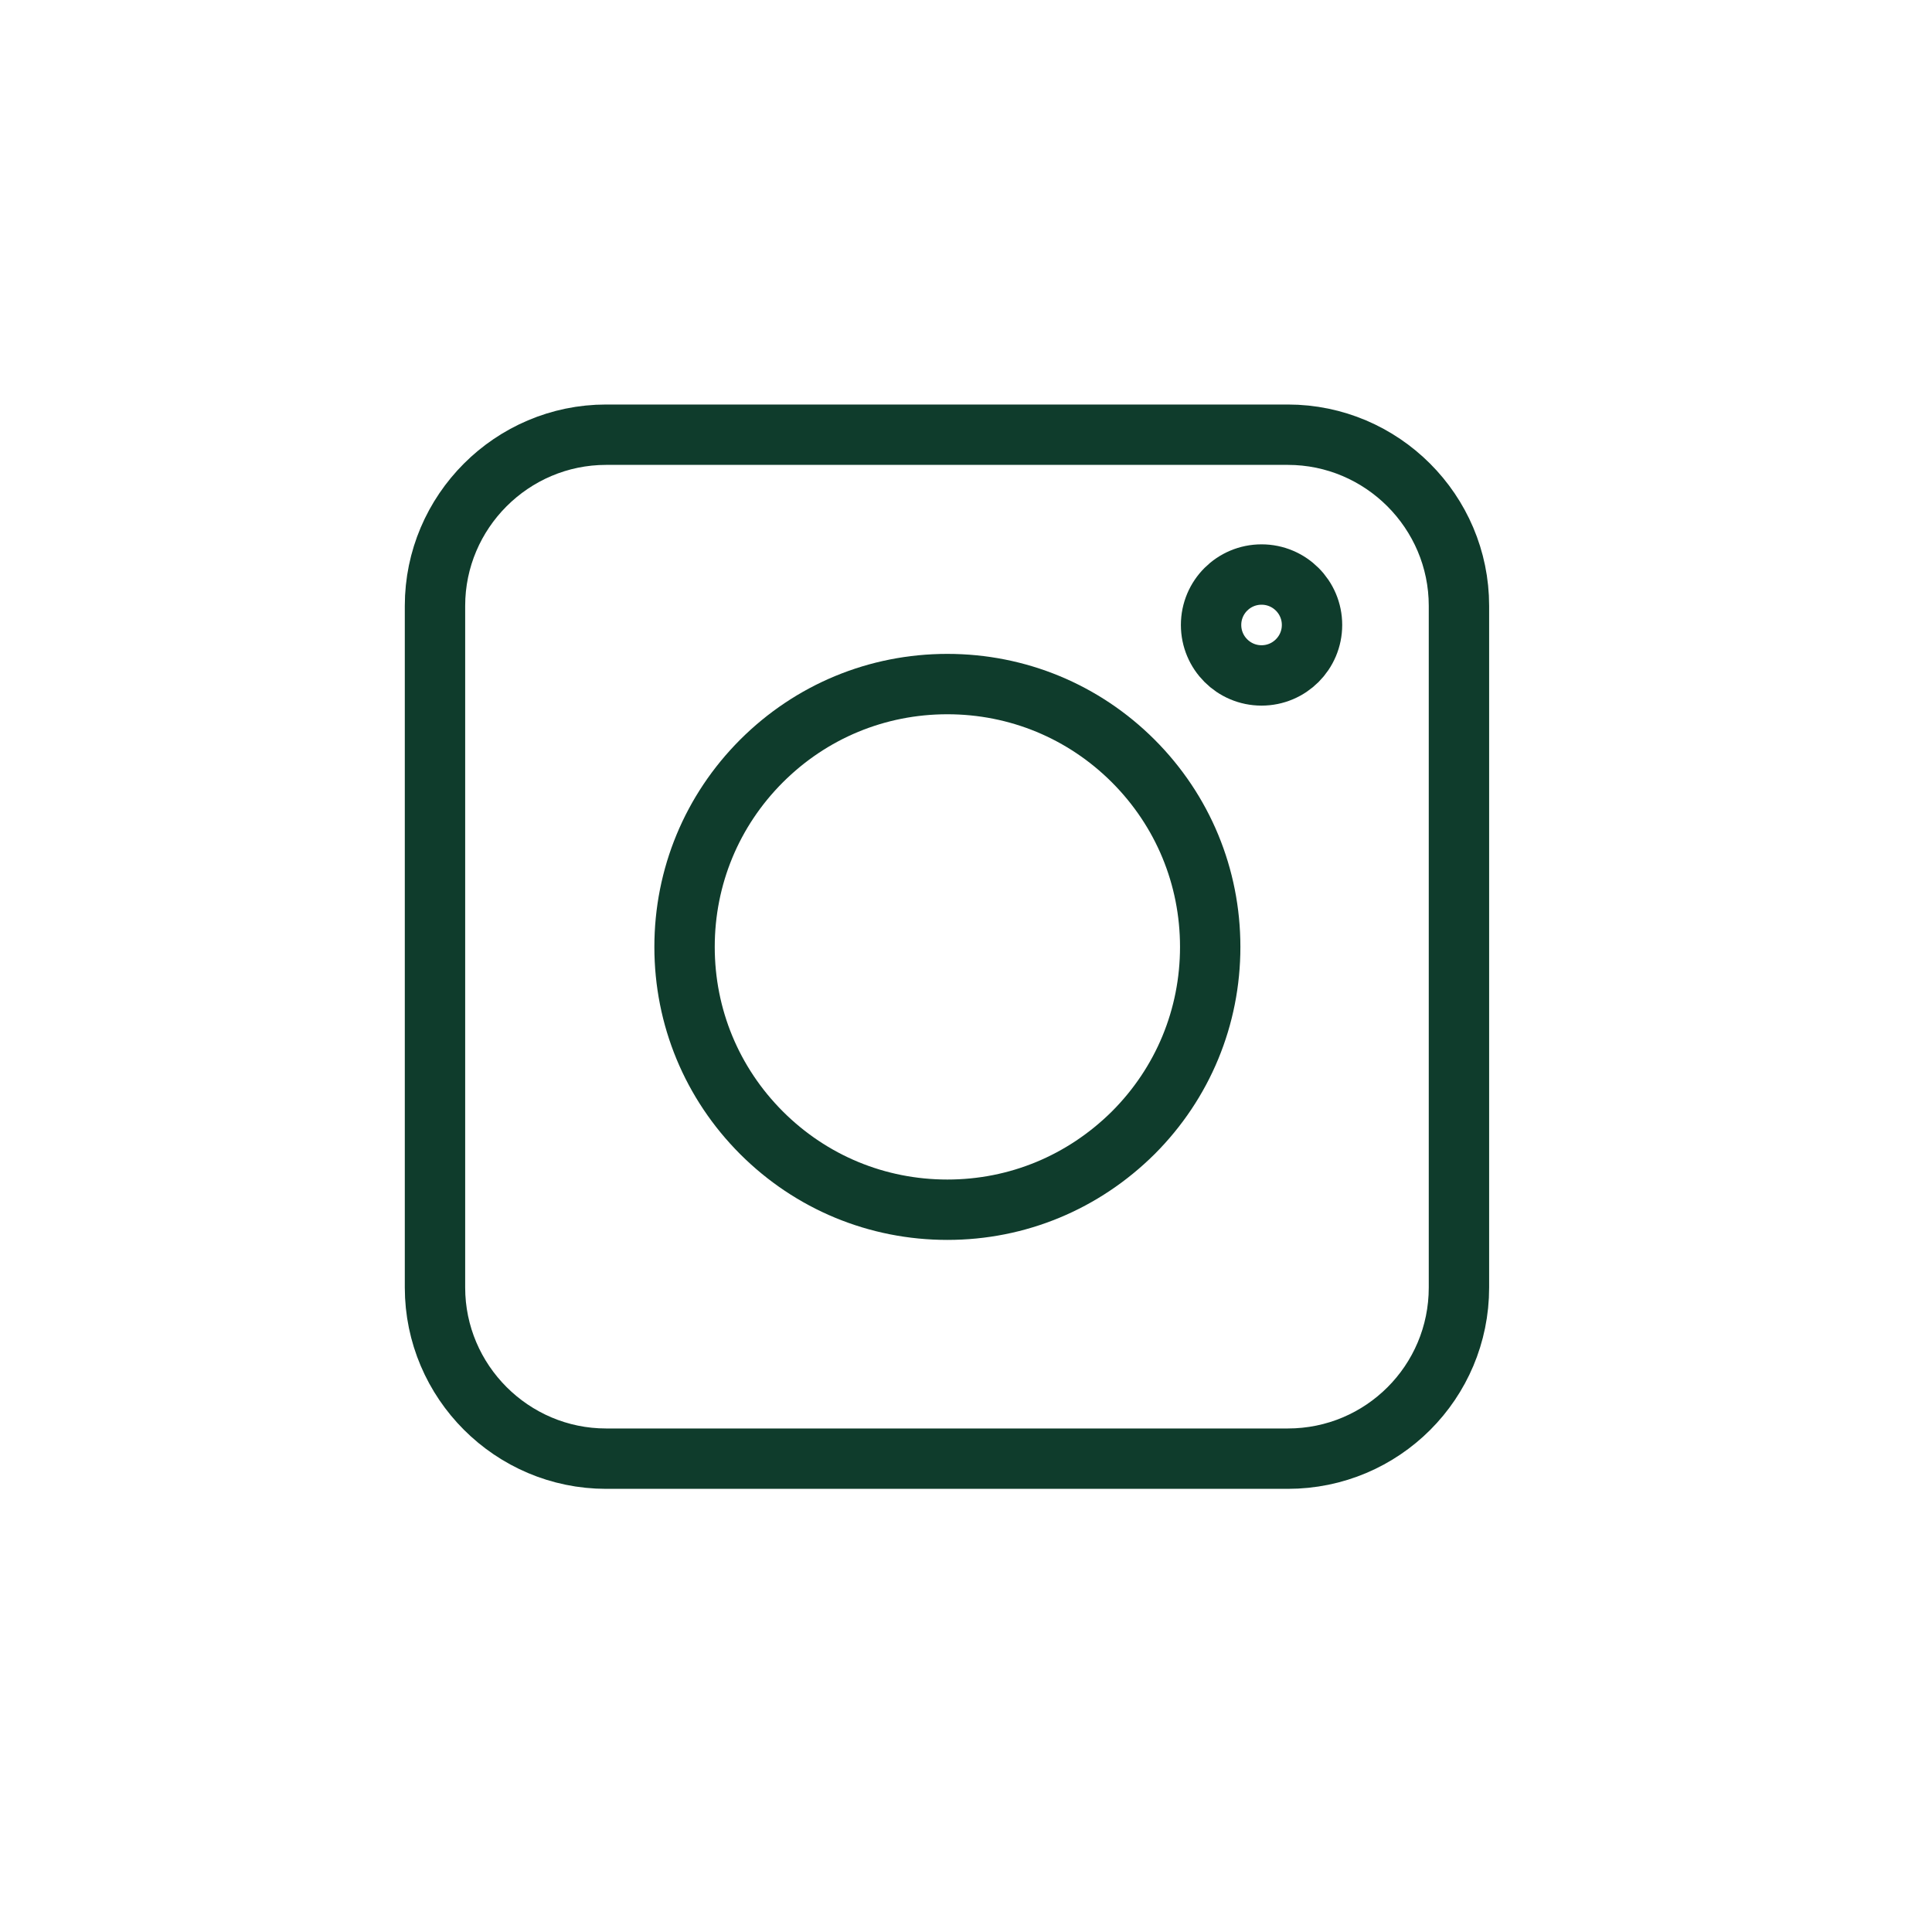 <svg width="40" height="40" viewBox="0 0 40 40" fill="none" xmlns="http://www.w3.org/2000/svg">
<path d="M26.663 30.2H12.549C10.599 30.2 9.006 28.607 9.006 26.657V12.543C9.006 10.593 10.599 9 12.549 9H26.663C28.613 9 30.206 10.593 30.206 12.543V26.657C30.206 28.616 28.622 30.2 26.663 30.2Z" stroke="#0F3C2C" stroke-width="1.25"/>
<path d="M15.766 23.453C16.794 24.48 18.16 25.046 19.614 25.046C21.068 25.046 22.427 24.48 23.463 23.453C24.49 22.425 25.056 21.059 25.056 19.605C25.056 18.151 24.49 16.784 23.463 15.756C22.435 14.729 21.068 14.163 19.614 14.163C18.16 14.163 16.794 14.729 15.766 15.756C14.739 16.784 14.173 18.151 14.173 19.605C14.173 21.059 14.739 22.425 15.766 23.453Z" stroke="#0F3C2C" stroke-width="1.25"/>
<path d="M26.119 13.984C26.696 13.984 27.164 13.516 27.164 12.939C27.164 12.362 26.696 11.895 26.119 11.895C25.542 11.895 25.074 12.362 25.074 12.939C25.074 13.516 25.542 13.984 26.119 13.984Z" stroke="#0F3C2C" stroke-width="1.25"/>
</svg>
